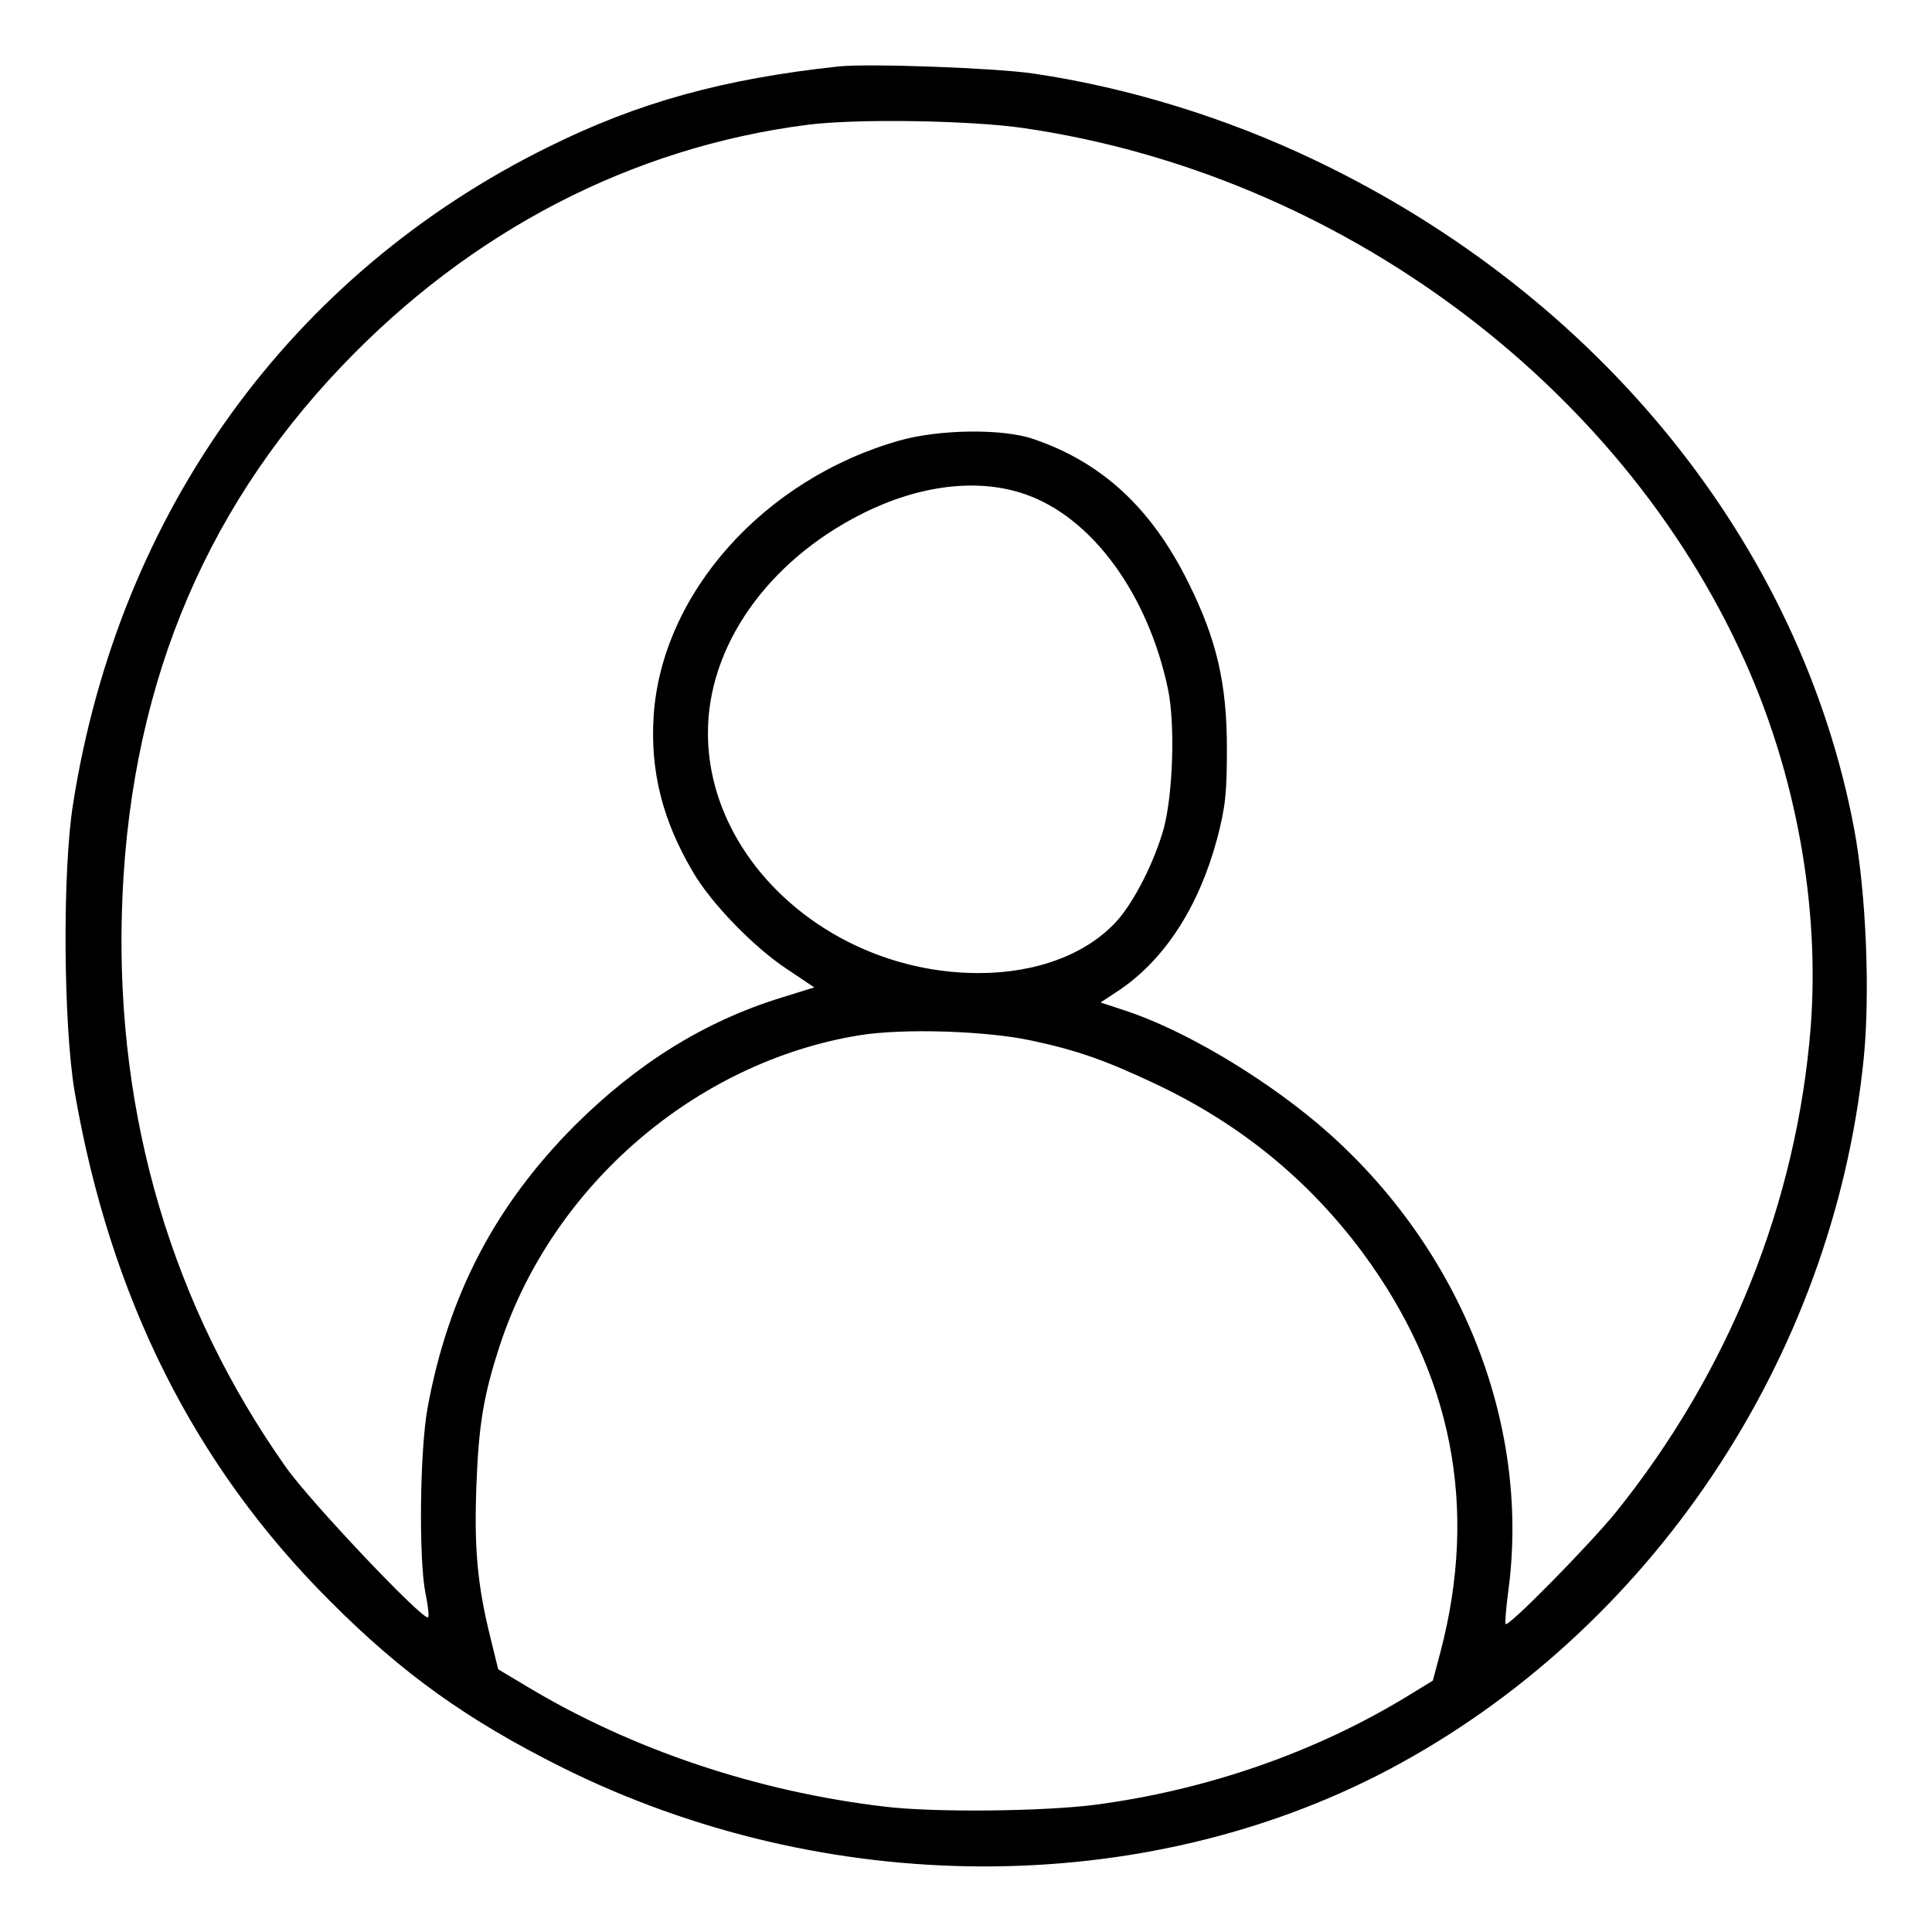 <svg width="683" height="683" viewBox="0 0 683 683" fill="none" xmlns="http://www.w3.org/2000/svg">
<path d="M296.667 23.469C255.733 27.869 225.733 36.135 193.733 52.002C102.8 96.936 42.133 180.802 25.866 284.002C22 307.735 22.4 362.535 26.4 386.002C38.933 458.669 68.667 518.136 116.667 566.002C142.267 591.736 165.333 608.136 198.667 624.802C291.867 671.202 403.733 671.469 490.667 625.736C583.333 576.802 647.867 480.536 658.8 374.802C661.2 351.602 659.733 315.602 655.467 292.935C636.533 192.669 565.733 104.802 464.933 56.669C433.467 41.602 398.8 30.935 365.333 26.002C351.733 24.002 307.467 22.402 296.667 23.469ZM362.267 45.335C472.933 61.602 572.533 135.202 616.667 233.335C635.067 274.135 643.333 320.535 640.133 362.935C635.2 425.202 611.333 484.802 571.2 534.669C561.733 546.269 533.333 575.202 532.267 574.136C532 573.736 532.4 568.536 533.2 562.536C541.333 502.269 515.333 438.802 465.333 396.802C445.067 379.869 418.133 364.002 398 357.335L389.067 354.402L395.733 350.002C411.867 339.069 423.867 320.402 430.267 296.535C433.2 285.335 433.733 280.535 433.733 264.669C433.733 241.602 430.133 226.135 420.133 206.002C407.067 179.602 389.6 163.469 365.333 155.202C354.533 151.469 332.133 151.735 318 155.735C270 169.335 233.867 209.869 231.067 253.202C229.867 272.535 234.133 290.002 245.067 308.402C251.333 319.202 266.4 334.802 278.133 342.535L287.867 349.069L276.267 352.669C249.067 361.069 225.333 375.869 203.2 397.869C175.067 426.136 158.533 457.736 151.2 497.469C148.4 512.402 148 551.069 150.4 563.202C151.333 567.602 151.733 571.469 151.333 571.736C149.867 573.336 109.467 530.669 101.067 518.669C60.933 461.869 41.2 395.202 43.066 323.335C45.066 246.135 70.8 181.869 120.8 129.469C166.267 81.736 223.2 52.136 285.333 44.135C302.667 41.869 343.467 42.535 362.267 45.335ZM362.267 174.669C386 182.802 405.867 210.002 412.933 243.735C415.467 256.135 414.667 280.402 411.467 292.669C408.267 304.269 401.2 318.402 394.933 325.469C384.4 337.202 366.667 344.002 346 344.002C294.533 344.002 250.4 304.935 250.267 259.335C250.133 228.535 271.333 198.402 304.8 181.602C324.933 171.469 345.6 168.935 362.267 174.669ZM364.667 367.869C381.067 371.335 391.333 375.069 408.8 383.335C438.4 397.336 462.533 417.069 481.6 442.669C513.467 485.736 522.667 532.936 509.2 584.136L506.533 594.136L497.6 599.602C465.067 619.469 426.667 632.802 387.333 638.002C368.667 640.402 330 640.802 312.667 638.669C267.467 633.336 223.2 618.402 186.4 596.269L176.133 590.136L173.467 579.336C168.8 560.536 167.6 547.736 168.4 525.602C169.2 503.736 170.933 493.202 176.8 475.336C195.333 419.069 246 375.469 303.733 366.002C319.2 363.469 348.667 364.402 364.667 367.869Z" fill="black"/>
</svg>
